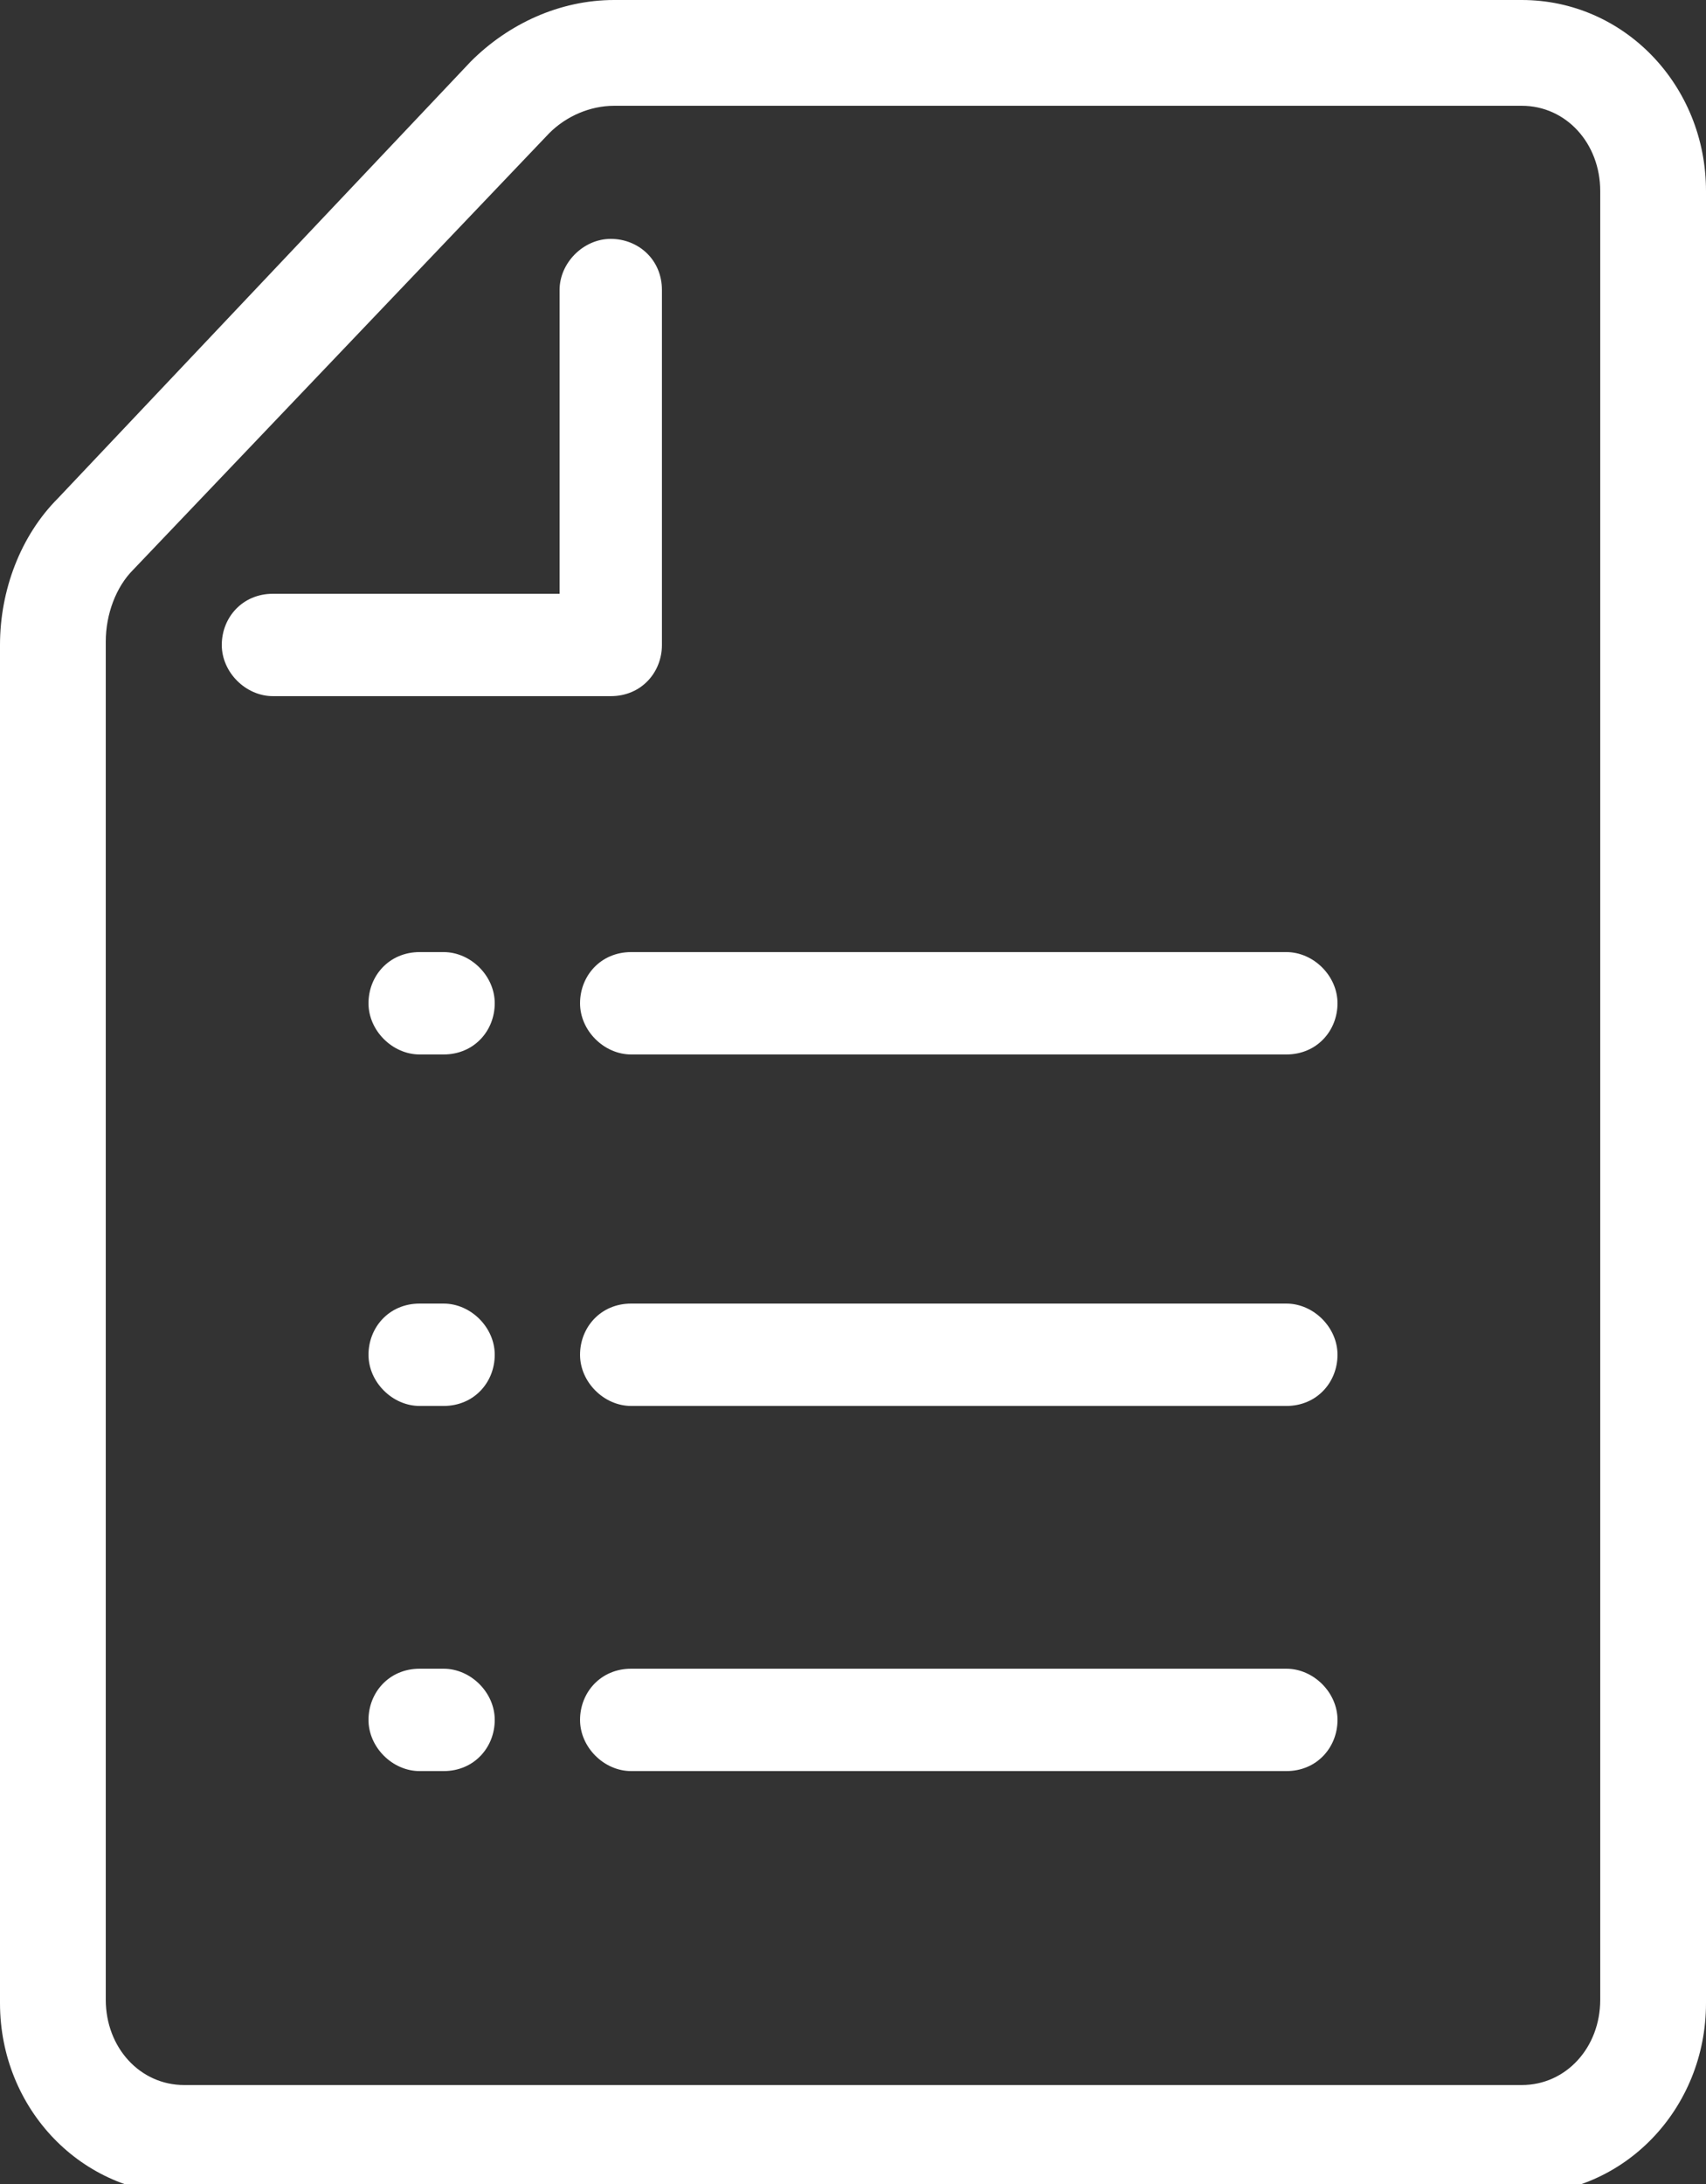 <?xml version="1.0" encoding="UTF-8"?>
<svg id="_レイヤー_1" data-name="レイヤー_1" xmlns="http://www.w3.org/2000/svg" version="1.1" viewBox="0 0 50 64">
  <rect x="0" y="0" width="50" height="64" fill="#333333" stroke="none"/>
  <!-- Generator: Adobe Illustrator 29.5.1, SVG Export Plug-In . SVG Version: 2.1.0 Build 141)  -->
  <defs>
    <style>
      .st0 {
        fill: #fff;
      }
    </style>
  </defs>
  <path class="st0" d="M44.6,0h-26.6c-1.6,0-3.1.7-4.2,1.8L1.7,14.6c-1.1,1.1-1.7,2.7-1.7,4.3v39.8c0,3.1,2.4,5.6,5.4,5.6h39.2c3,0,5.4-2.5,5.4-5.6V5.6c0-3.1-2.4-5.6-5.4-5.6ZM46.9,58.6c0,1.4-1,2.5-2.3,2.5H5.4c-1.3,0-2.3-1.1-2.3-2.5V18.8c0-.8.3-1.6.8-2.1L16.1,3.9c.5-.5,1.2-.8,1.9-.8h26.6c1.3,0,2.3,1.1,2.3,2.5v53Z"/>
  <path class="st0" d="M19.4,18.9v-10.4c0-.9-.7-1.5-1.5-1.5s-1.5.7-1.5,1.5v8.9H8c-.9,0-1.5.7-1.5,1.5s.7,1.5,1.5,1.5h9.9c.9,0,1.5-.7,1.5-1.5Z"/>
  <path class="st0" d="M13,27.9h-.7c-.9,0-1.5.7-1.5,1.5s.7,1.5,1.5,1.5h.7c.9,0,1.5-.7,1.5-1.5s-.7-1.5-1.5-1.5Z"/>
  <path class="st0" d="M37.7,27.9h-19.2c-.9,0-1.5.7-1.5,1.5s.7,1.5,1.5,1.5h19.2c.9,0,1.5-.7,1.5-1.5s-.7-1.5-1.5-1.5Z"/>
  <path class="st0" d="M13,38.2h-.7c-.9,0-1.5.7-1.5,1.5s.7,1.5,1.5,1.5h.7c.9,0,1.5-.7,1.5-1.5s-.7-1.5-1.5-1.5Z"/>
  <path class="st0" d="M37.7,38.2h-19.2c-.9,0-1.5.7-1.5,1.5s.7,1.5,1.5,1.5h19.2c.9,0,1.5-.7,1.5-1.5s-.7-1.5-1.5-1.5Z"/>
  <path class="st0" d="M13,48.9h-.7c-.9,0-1.5.7-1.5,1.5s.7,1.5,1.5,1.5h.7c.9,0,1.5-.7,1.5-1.5s-.7-1.5-1.5-1.5Z"/>
  <path class="st0" d="M37.7,48.9h-19.2c-.9,0-1.5.7-1.5,1.5s.7,1.5,1.5,1.5h19.2c.9,0,1.5-.7,1.5-1.5s-.7-1.5-1.5-1.5Z"/>
</svg>